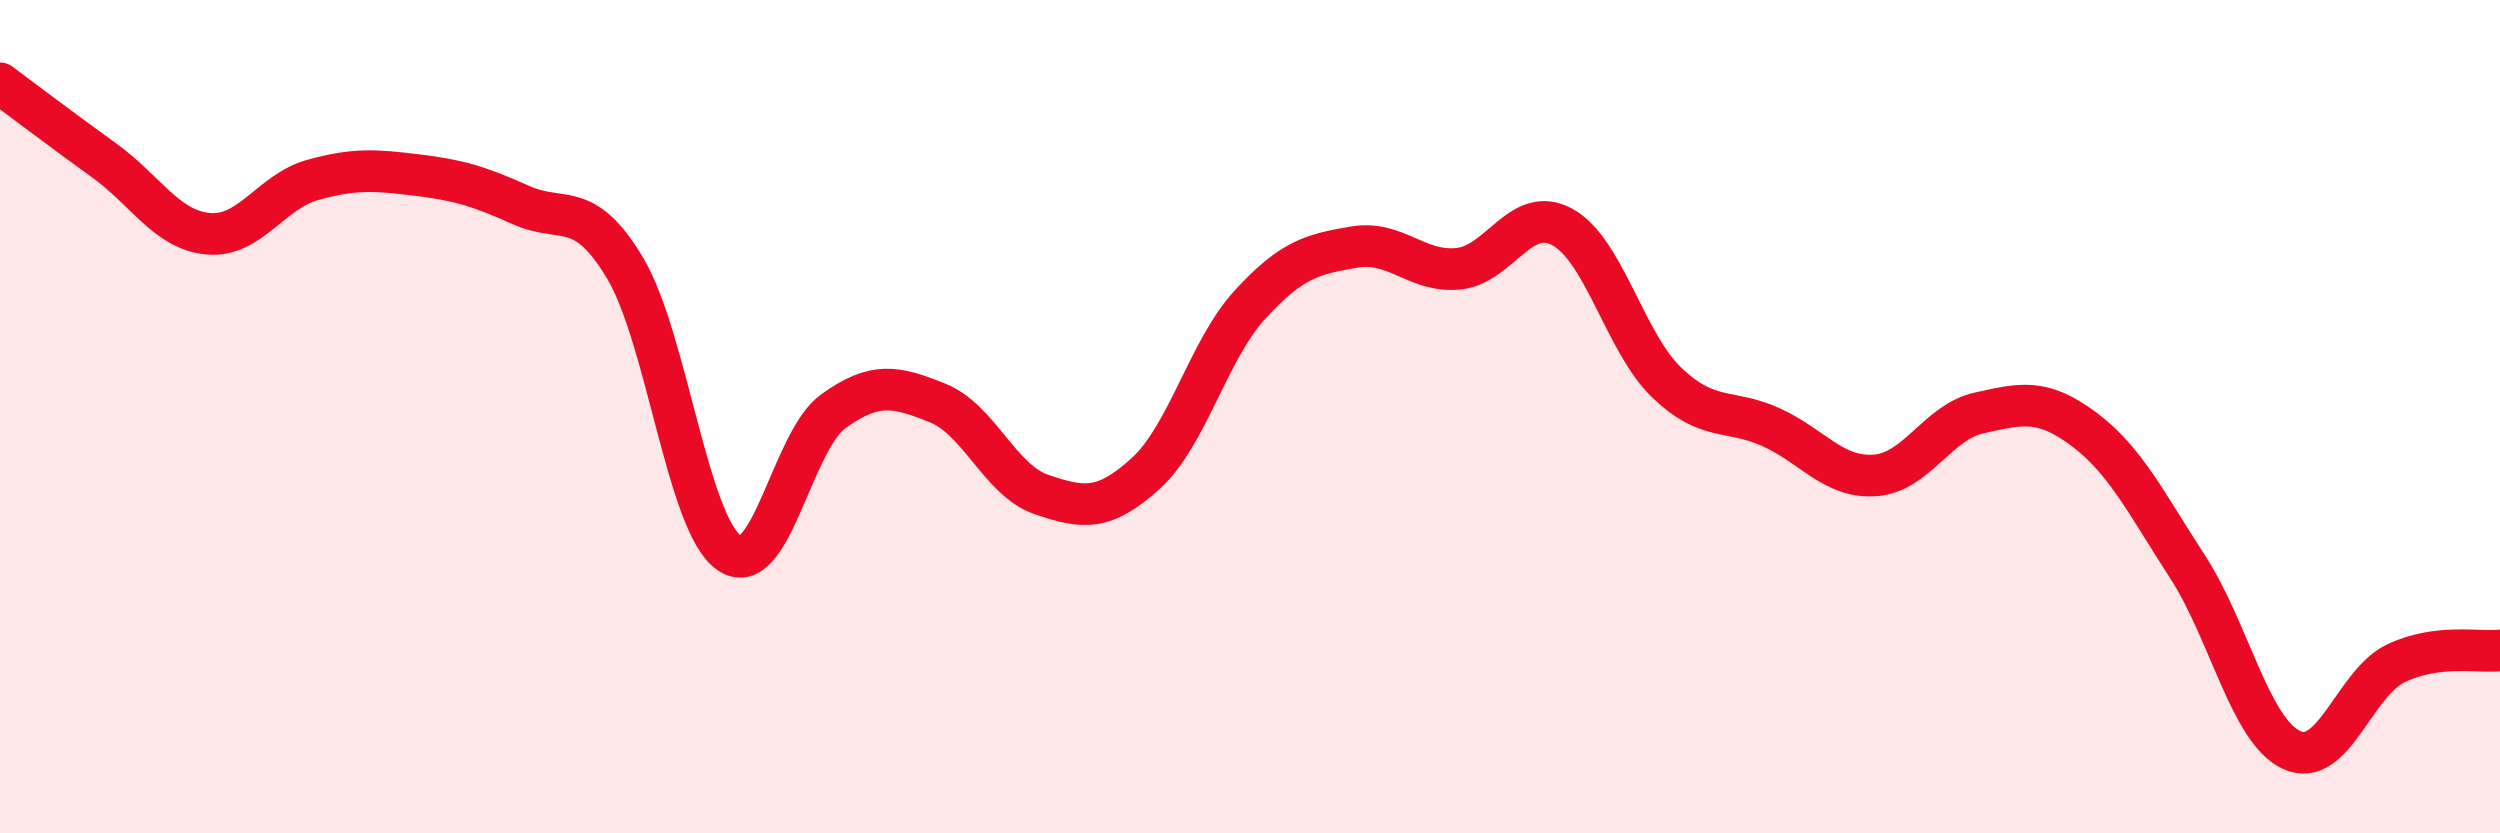 
    <svg width="60" height="20" viewBox="0 0 60 20" xmlns="http://www.w3.org/2000/svg">
      <path
        d="M 0,2 C 0.5,2.37 1.5,3.13 2.5,3.85 C 3.5,4.57 4,5.52 5,5.61 C 6,5.7 6.5,4.6 7.5,4.32 C 8.5,4.04 9,4.08 10,4.2 C 11,4.32 11.5,4.47 12.5,4.92 C 13.5,5.37 14,4.76 15,6.43 C 16,8.1 16.5,12.58 17.5,13.27 C 18.5,13.96 19,10.59 20,9.87 C 21,9.15 21.5,9.27 22.5,9.67 C 23.5,10.07 24,11.53 25,11.87 C 26,12.21 26.5,12.27 27.5,11.36 C 28.5,10.45 29,8.4 30,7.31 C 31,6.22 31.5,6.1 32.5,5.93 C 33.5,5.76 34,6.55 35,6.45 C 36,6.35 36.5,4.9 37.5,5.45 C 38.5,6 39,8.22 40,9.18 C 41,10.14 41.5,9.8 42.5,10.25 C 43.5,10.7 44,11.48 45,11.41 C 46,11.34 46.5,10.13 47.5,9.91 C 48.5,9.69 49,9.55 50,10.29 C 51,11.03 51.5,12.06 52.5,13.6 C 53.5,15.14 54,17.54 55,18 C 56,18.46 56.5,16.4 57.5,15.92 C 58.5,15.44 59.5,15.67 60,15.61L60 20L0 20Z"
        fill="#EB0A25"
        opacity="0.1"
        stroke-linecap="round"
        stroke-linejoin="round"
      />
      <path
        d="M 0,2 C 0.5,2.37 1.5,3.13 2.5,3.85 C 3.5,4.57 4,5.52 5,5.61 C 6,5.7 6.5,4.6 7.5,4.32 C 8.5,4.04 9,4.08 10,4.2 C 11,4.32 11.5,4.47 12.5,4.92 C 13.5,5.37 14,4.76 15,6.43 C 16,8.1 16.5,12.58 17.5,13.27 C 18.5,13.96 19,10.59 20,9.87 C 21,9.15 21.5,9.27 22.5,9.67 C 23.5,10.07 24,11.53 25,11.87 C 26,12.21 26.5,12.27 27.5,11.36 C 28.5,10.45 29,8.4 30,7.31 C 31,6.22 31.5,6.1 32.5,5.93 C 33.5,5.76 34,6.55 35,6.45 C 36,6.35 36.5,4.9 37.5,5.45 C 38.5,6 39,8.22 40,9.18 C 41,10.14 41.5,9.8 42.5,10.25 C 43.5,10.7 44,11.48 45,11.41 C 46,11.34 46.5,10.13 47.5,9.91 C 48.5,9.69 49,9.55 50,10.29 C 51,11.03 51.5,12.06 52.5,13.6 C 53.5,15.14 54,17.54 55,18 C 56,18.46 56.5,16.4 57.5,15.92 C 58.5,15.44 59.5,15.67 60,15.61"
        stroke="#EB0A25"
        stroke-width="1"
        fill="none"
        stroke-linecap="round"
        stroke-linejoin="round"
      />
    </svg>
  